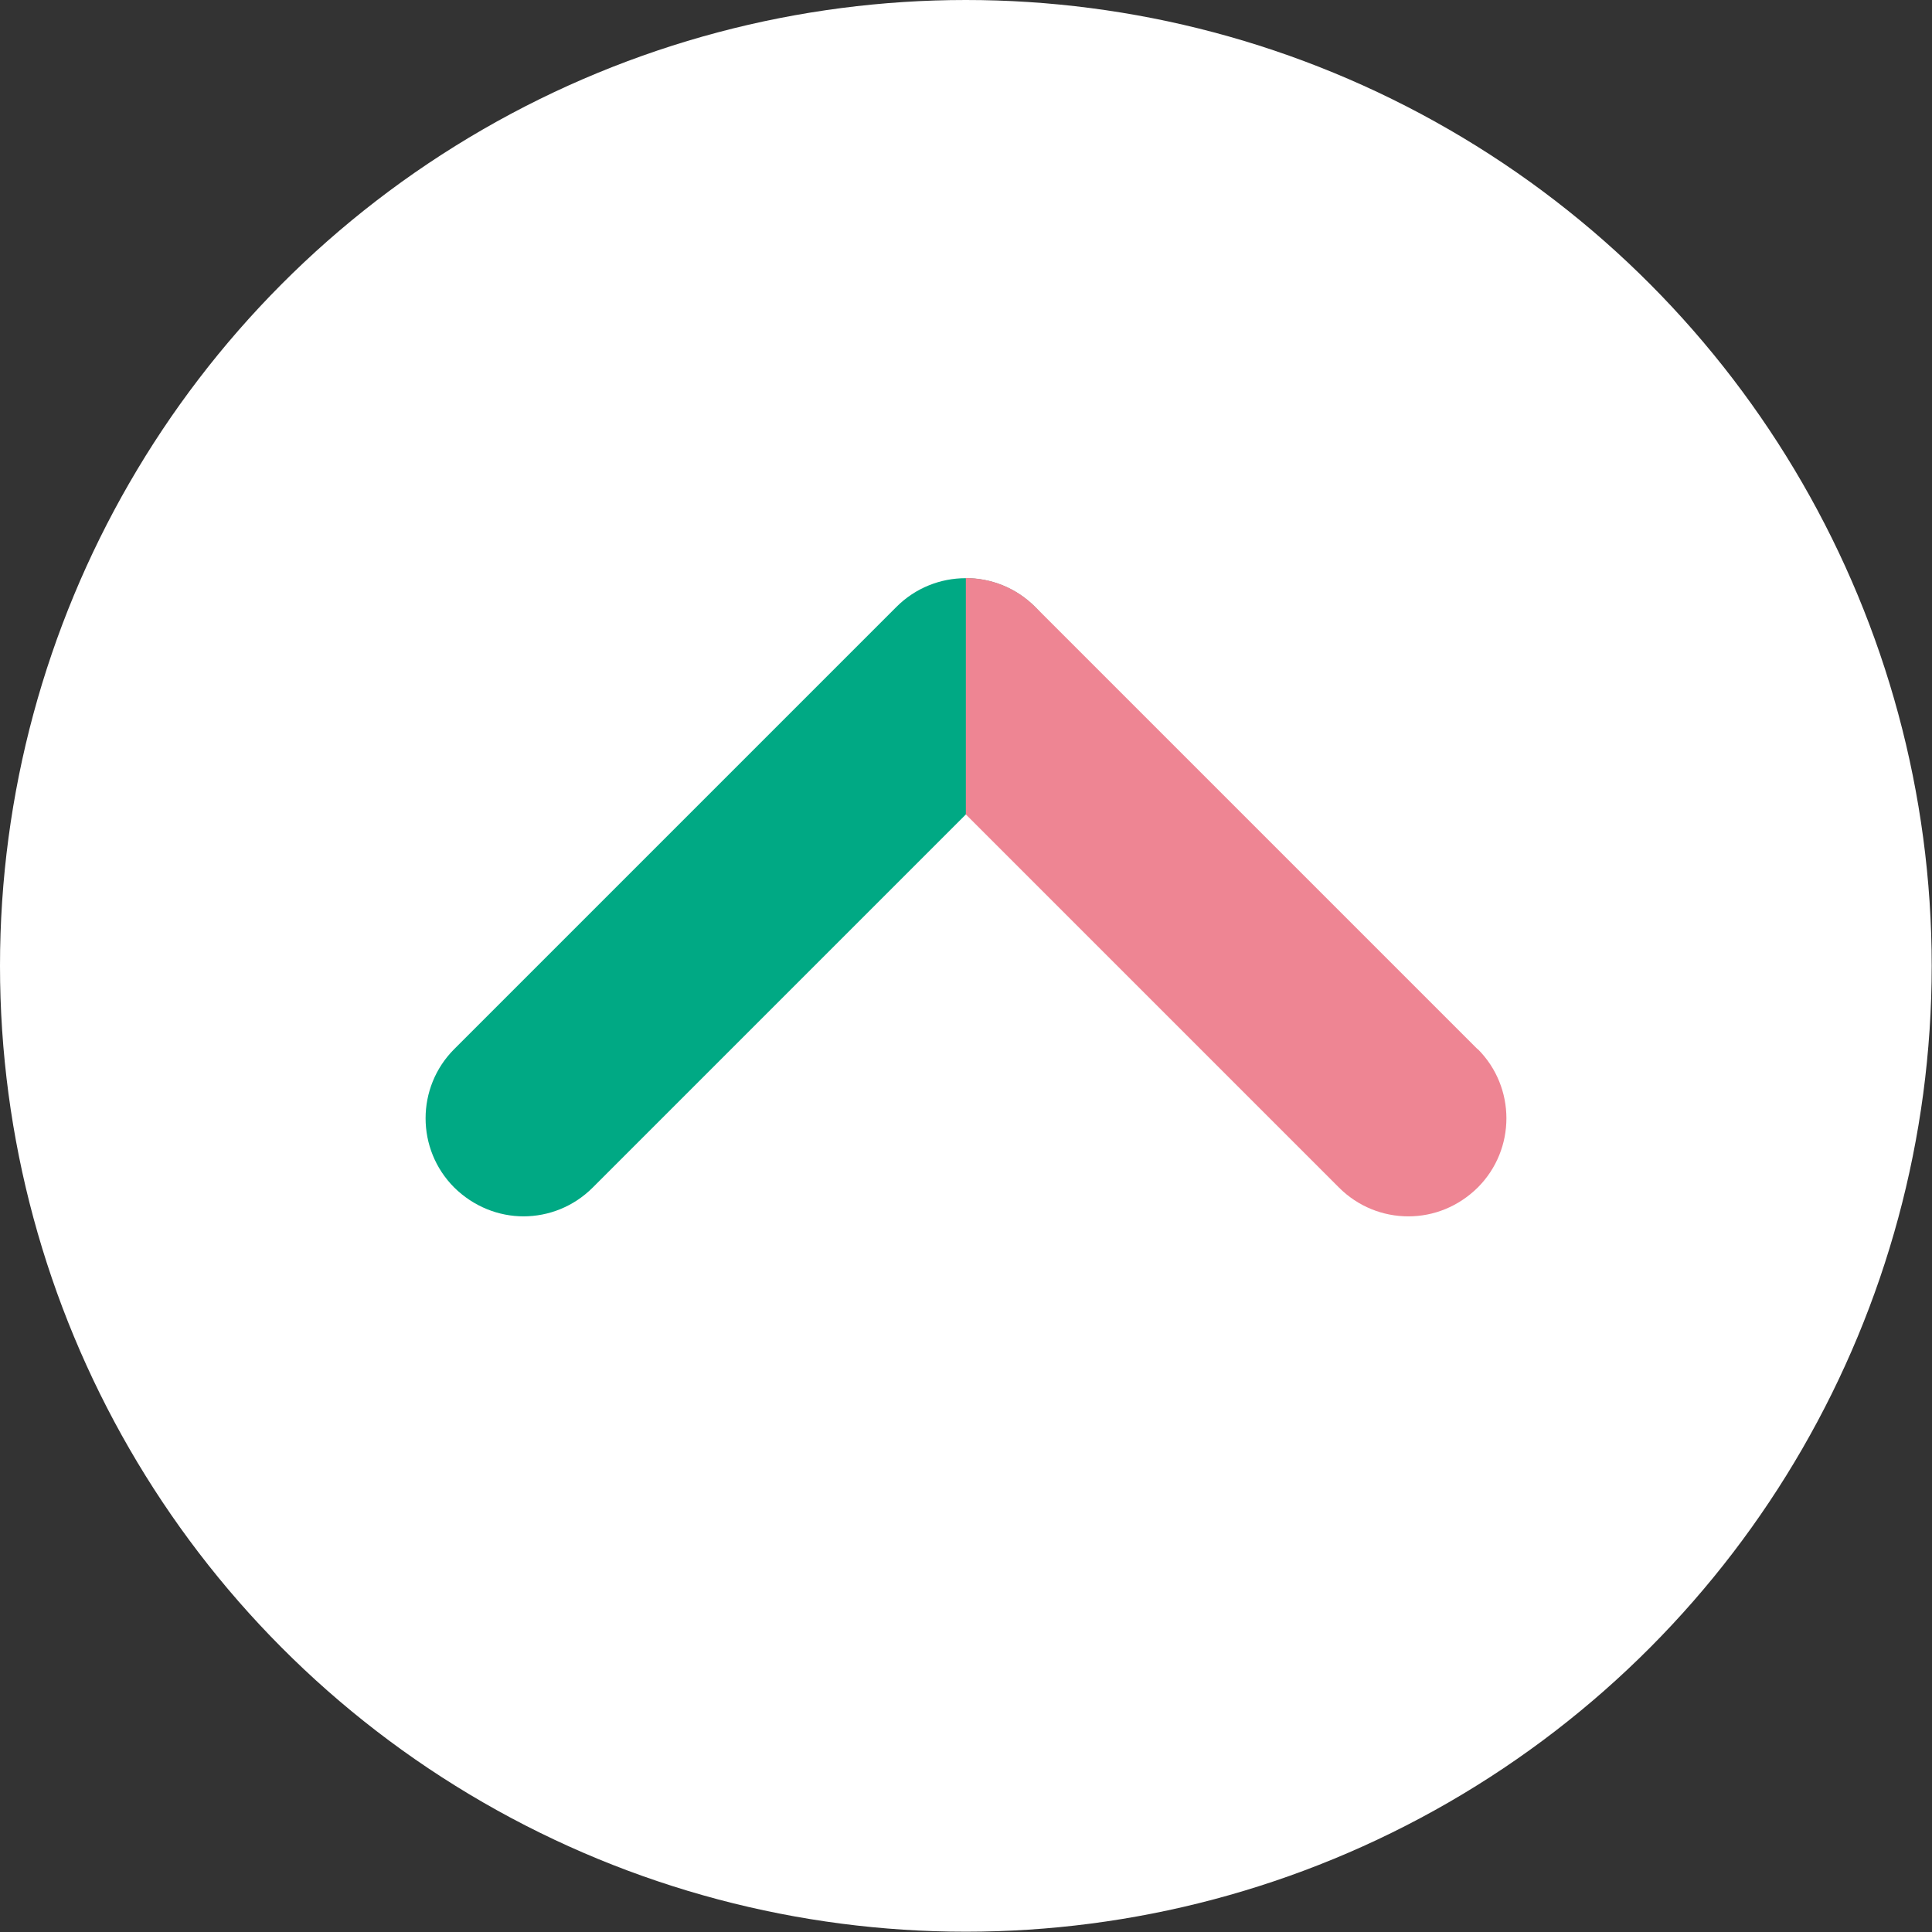 <?xml version="1.0" encoding="UTF-8"?><svg id="_レイヤー_2" xmlns="http://www.w3.org/2000/svg" viewBox="0 0 65.71 65.71"><rect x="0" y="0" width="65.71" height="65.71" fill="#333333" stroke="none"/><defs><style>.cls-1{fill:#ee8593;}.cls-1,.cls-2,.cls-3{stroke-width:0px;}.cls-2{fill:#fff;}.cls-3{fill:#00a984;}</style></defs><g id="_レイヤー_1-2"><circle class="cls-2" cx="32.85" cy="32.85" r="32.85"/><path class="cls-3" d="m17.81,41.37c-.85,0-1.7-.33-2.36-.98-1.3-1.3-1.3-3.41,0-4.71l15.04-15.04c1.3-1.3,3.41-1.3,4.71,0,1.3,1.3,1.3,3.41,0,4.71l-15.04,15.04c-.65.65-1.5.98-2.36.98Z"/><path class="cls-1" d="m50.25,35.68l-15.04-15.04c-.65-.65-1.5-.98-2.36-.98v8.04l12.69,12.69c.65.65,1.5.98,2.36.98s1.7-.33,2.36-.98c1.3-1.3,1.3-3.41,0-4.71Z"/></g></svg>